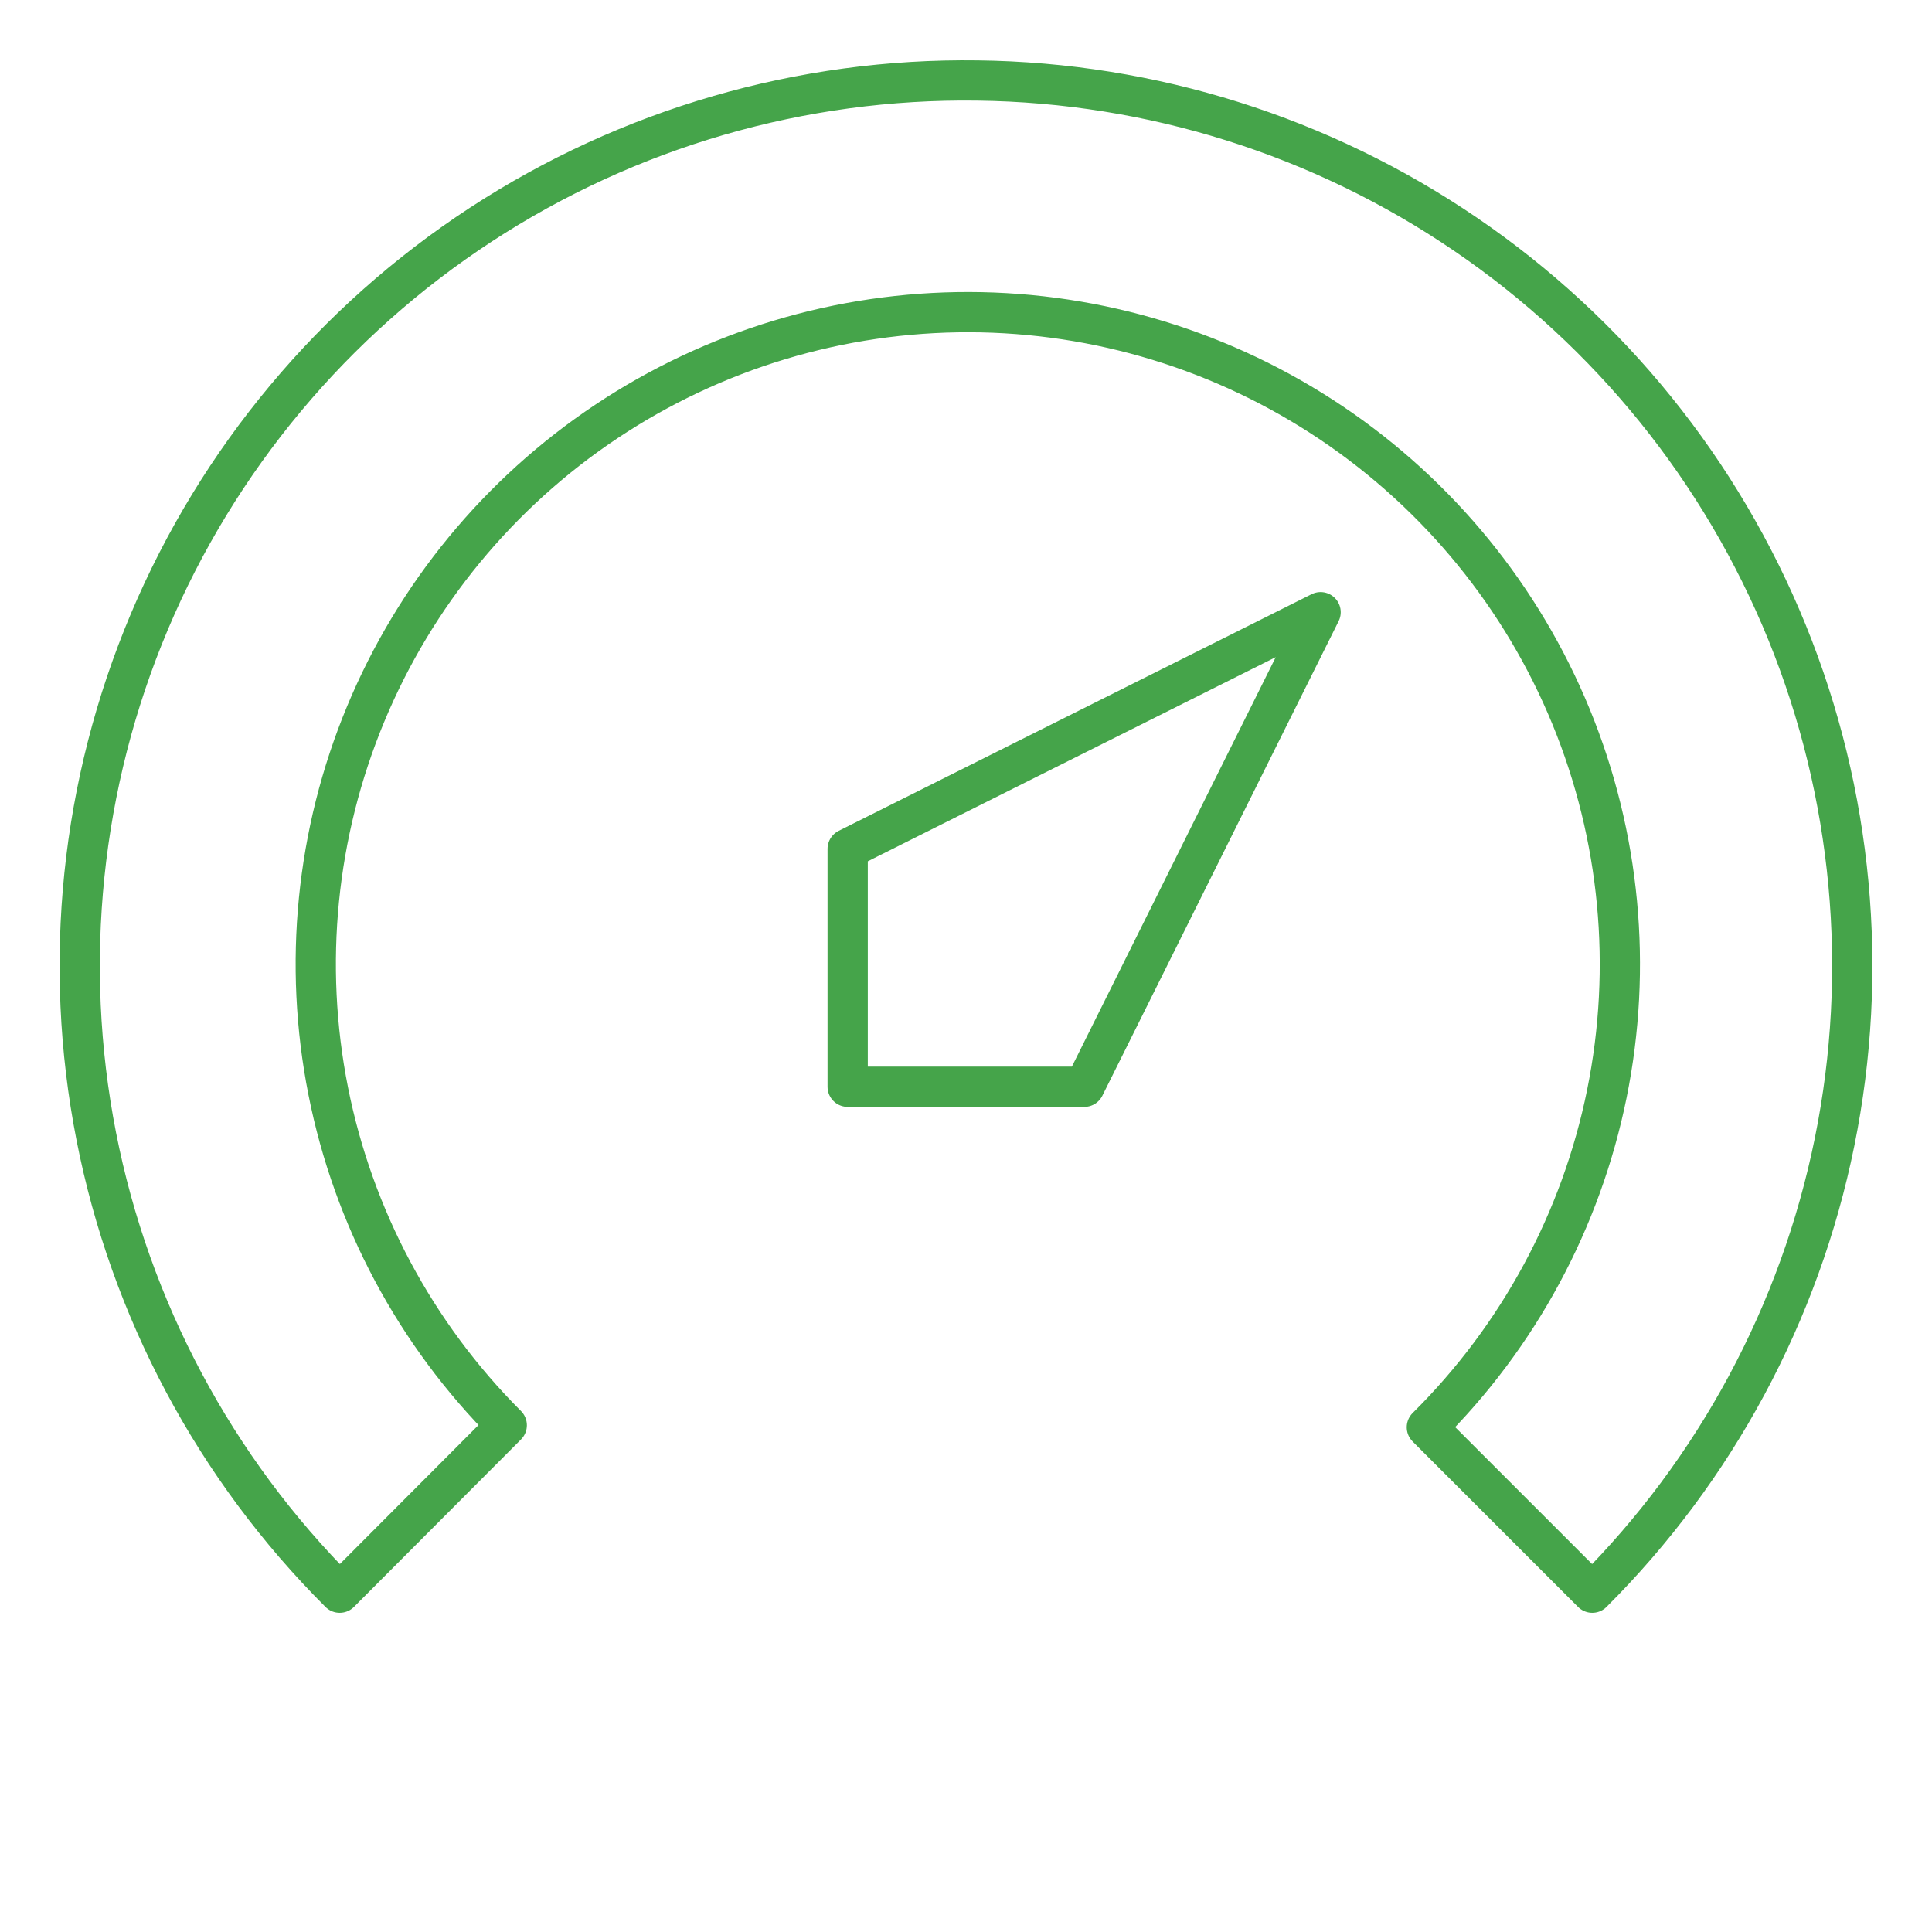 <?xml version="1.0" encoding="UTF-8"?> <svg xmlns="http://www.w3.org/2000/svg" width="800" height="800" viewBox="0 0 800 800" fill="none"> <path d="M404.833 33.333C476.993 34.222 547.287 56.385 606.908 97.046C666.529 137.706 712.825 195.056 739.998 261.911C767.17 328.766 774.011 402.153 759.661 472.878C745.312 543.603 710.412 608.521 659.333 659.5L590.833 591C628.794 553.37 654.731 505.319 665.36 452.935C675.988 400.551 670.829 346.191 650.537 296.742C630.244 247.293 595.73 204.979 551.369 175.162C507.007 145.344 454.793 129.365 401.342 129.248C347.891 129.131 295.608 144.882 251.116 174.505C206.624 204.128 171.926 246.29 151.417 295.65C130.908 345.01 125.511 399.347 135.911 451.777C146.31 504.207 172.037 552.371 209.833 590.166L140.666 659.5C89.001 607.94 53.9 542.134 39.858 470.506C25.815 398.879 33.47 324.69 61.842 257.439C90.213 190.188 138.011 132.935 199.116 93.01C260.22 53.085 331.849 32.306 404.833 33.333ZM546.833 253.5L449 450H351V351.5L546.833 253.5Z" stroke="#45A44A" stroke-width="16.667" stroke-linecap="round" stroke-linejoin="round"></path> </svg> 